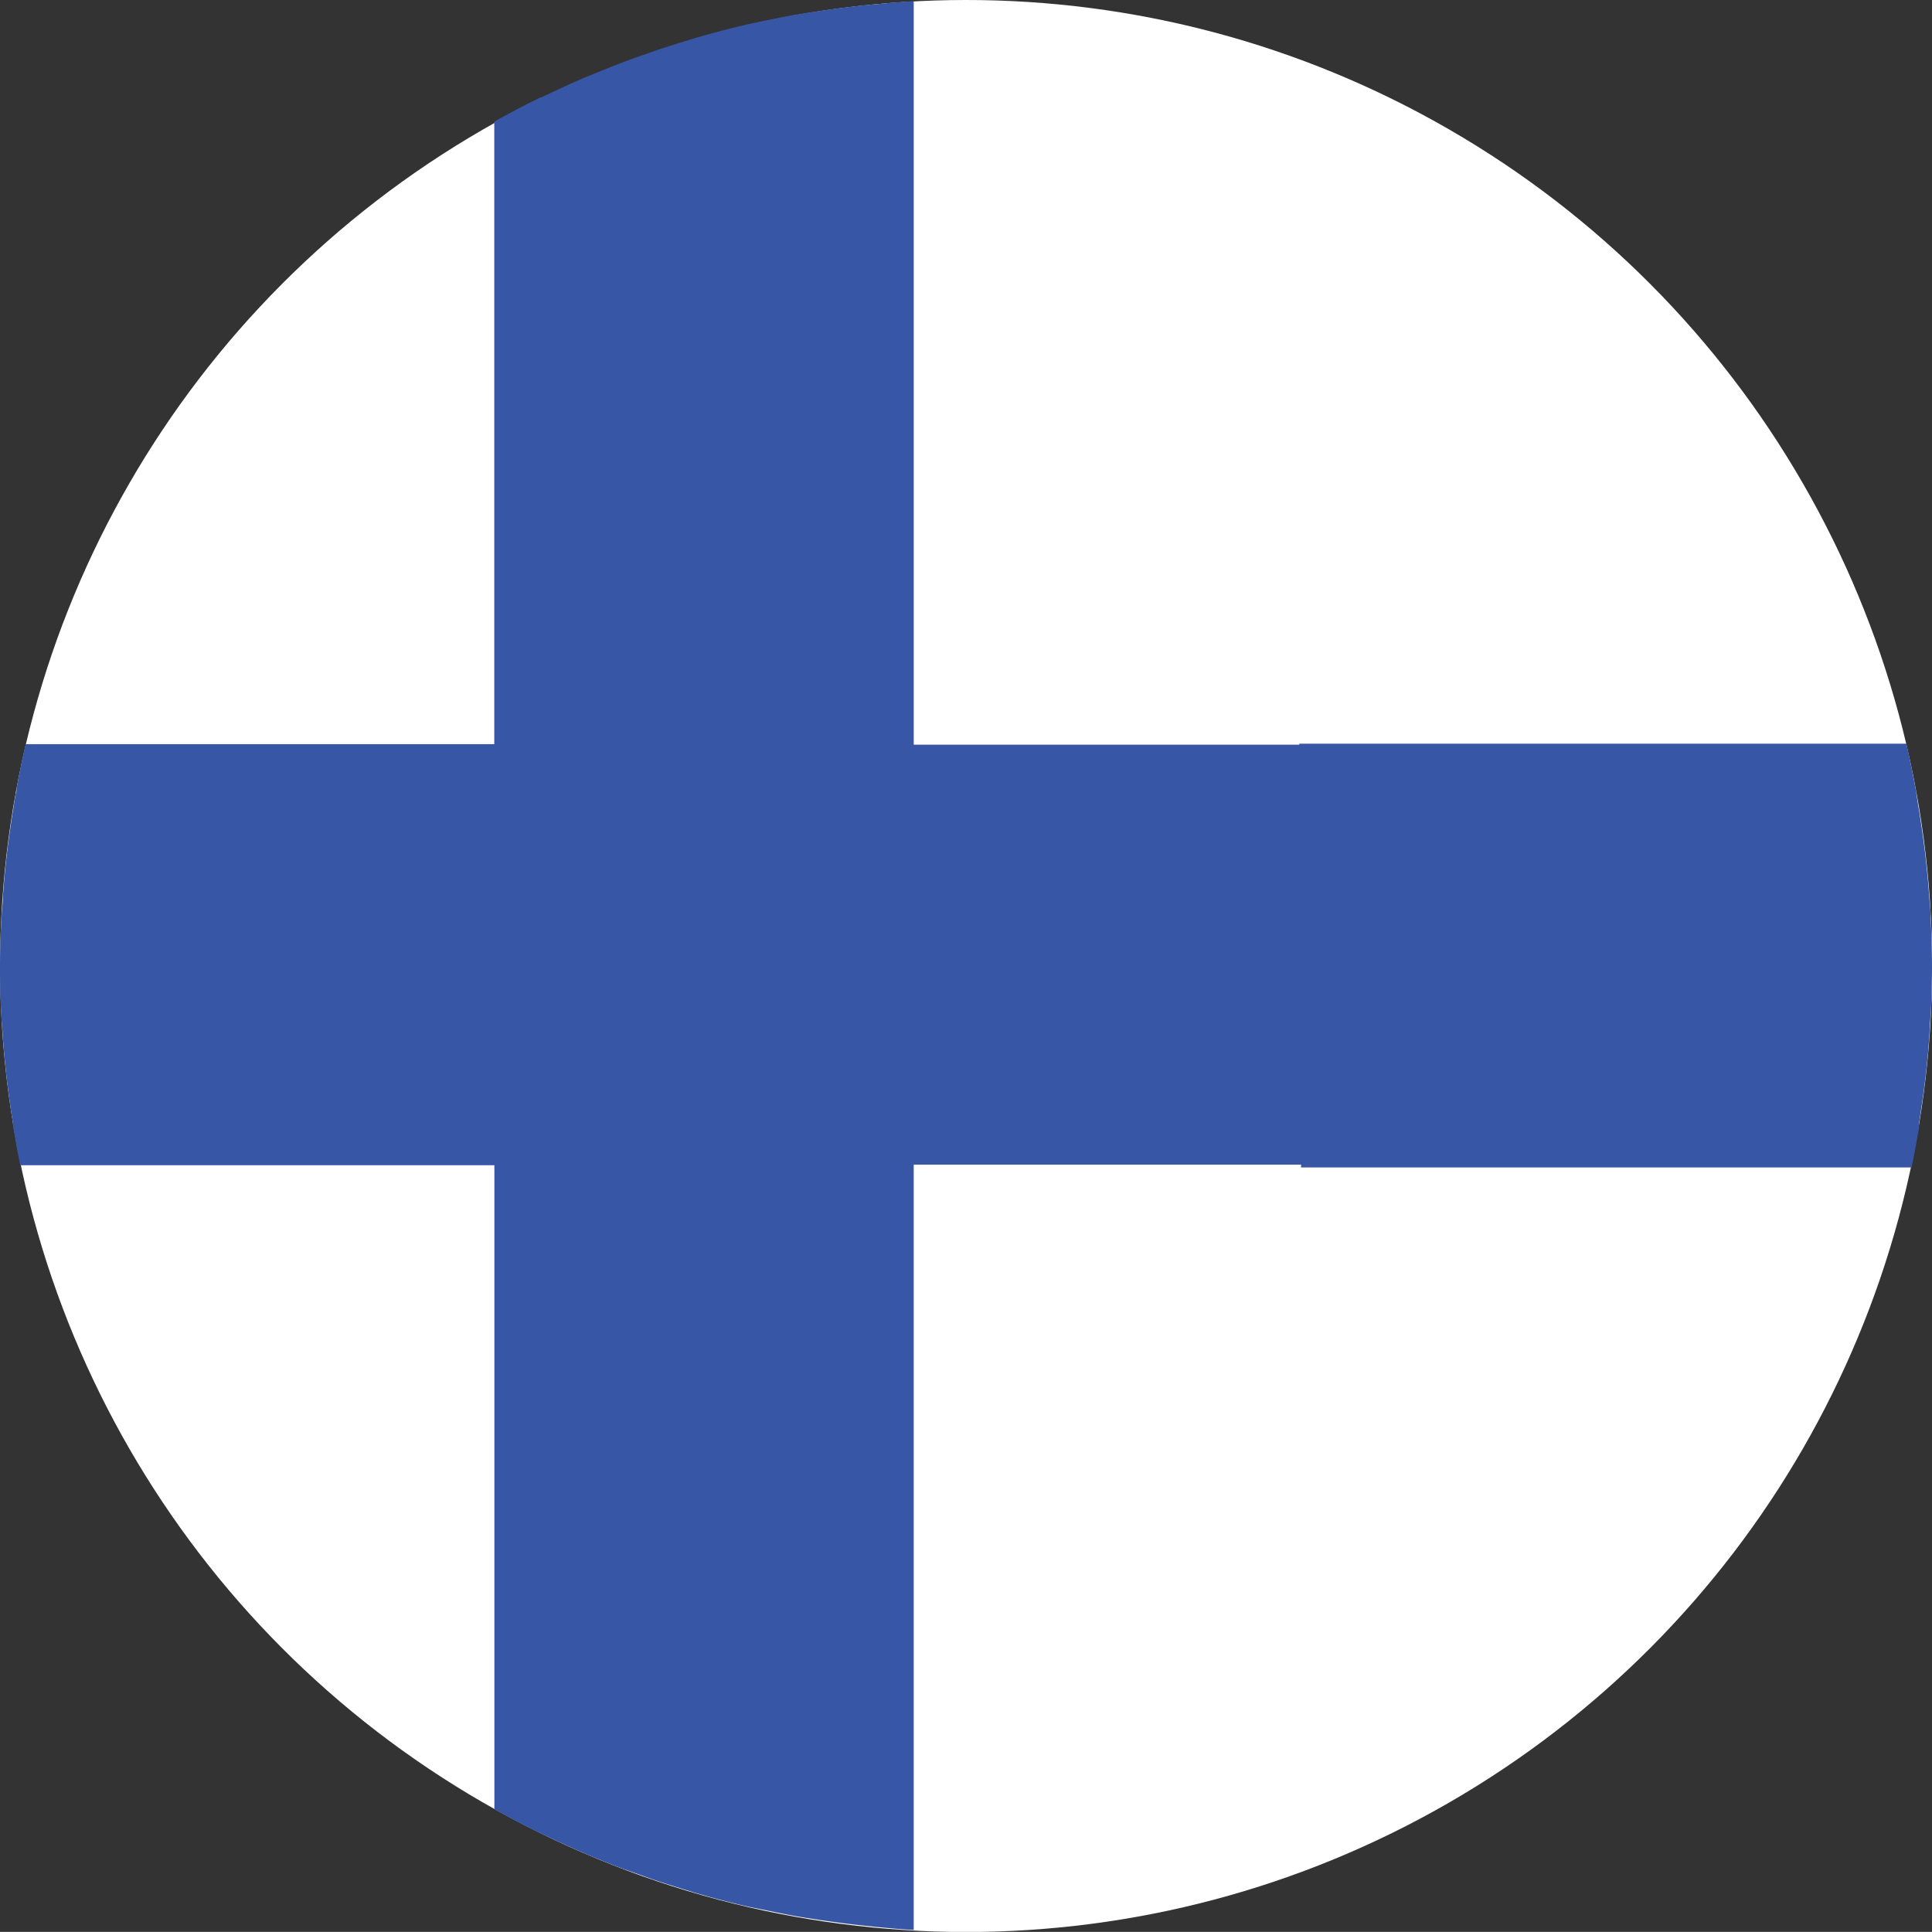<svg xmlns="http://www.w3.org/2000/svg" width="18" height="17.999" viewBox="0 0 18 17.999">
  <rect x="0" y="0" width="18" height="17.999" fill="#333333" stroke="none"/>
  <g id="finland" transform="translate(0 -0.001)">
    <ellipse id="Ellipse_8" data-name="Ellipse 8" cx="9" cy="9" rx="9" ry="9" transform="translate(0.001 0.001)" fill="#fff"/>
    <path id="Path_1541" data-name="Path 1541" d="M314.63,186.147c.011-.067.02-.135.03-.2s.021-.151.03-.226.014-.125.02-.188c.009-.089.015-.179.021-.269,0-.051.007-.1.01-.154.007-.143.011-.287.011-.432,0-.163-.006-.324-.014-.484,0-.053-.007-.1-.011-.157-.008-.108-.017-.216-.029-.323-.006-.059-.013-.118-.021-.177-.014-.106-.029-.211-.046-.315-.009-.052-.016-.1-.025-.156,0-.014,0-.029-.007-.043h0c-.026-.141-.054-.282-.086-.42h-5.656c.009.139.014.28.021.42h-.447a25.545,25.545,0,0,1,.012,3.149h.446c-.006.126-.009.253-.016.379h5.689c.026-.125.049-.252.07-.379h0C314.629,186.16,314.629,186.154,314.63,186.147Z" transform="translate(-296.752 -175.673)" fill="#3757a6"/>
    <path id="Path_1542" data-name="Path 1542" d="M12.492,7.656h0c-.007-.139-.012-.279-.021-.417H8.513V.312c-.121.006-.24.018-.359.029v0L8.093.346c-.083.008-.166.018-.248.028s-.15.02-.224.031-.158.024-.237.038-.169.033-.253.05c-.068.014-.137.027-.2.043q-.209.049-.414.108c-.06.017-.118.036-.177.054-.091.028-.181.057-.271.088L5.888.85Q5.75.9,5.614.956l-.155.063q-.18.077-.355.161l-.061.028-.006,0h0q-.219.107-.432.226v5.8H.239c-.032.138-.06.277-.085.417h0c0,.014,0,.028-.007.042-.009.051-.017.1-.025.155-.017.1-.032.208-.046.313-.008.059-.014.117-.021.176-.011.107-.021.214-.028.321,0,.052-.008.1-.011.156C.006,8.979,0,9.139,0,9.3c0,.144,0,.287.011.429,0,.051.006.1.01.153.006.089.012.178.021.267.006.062.012.125.019.187s.019.15.029.225.019.135.03.2c0,.007,0,.013,0,.02h0c.021.126.043.252.069.376H4.606v6q.212.119.432.226h0c.029.014.06.027.089.041.108.052.217.1.328.149.054.023.109.045.163.067.088.036.177.07.266.1l.181.065c.089.031.179.059.269.087.059.018.118.037.177.054.139.04.279.077.421.11.064.015.128.027.193.04.086.018.173.036.26.052s.155.026.233.038.152.022.228.032.163.02.246.028l.062.007v0c.119.011.239.023.359.029v-7.13h3.972c.007-.125.01-.251.016-.376h0A25.384,25.384,0,0,0,12.492,7.656Z" transform="translate(0 -0.3)" fill="#3757a6"/>
  </g>
</svg>

